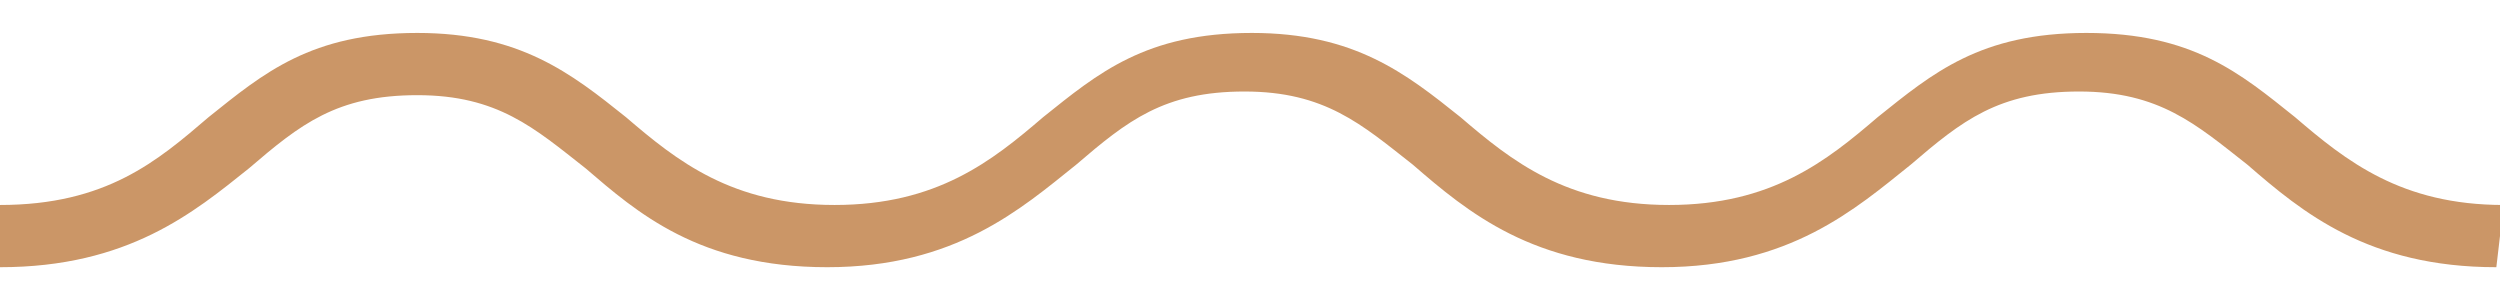 <?xml version="1.0" encoding="utf-8"?>
<!-- Generator: Adobe Illustrator 25.4.1, SVG Export Plug-In . SVG Version: 6.00 Build 0)  -->
<svg version="1.1" id="Layer_1" xmlns="http://www.w3.org/2000/svg" xmlns:xlink="http://www.w3.org/1999/xlink" x="0px" y="0px"
	 viewBox="0 0 68.3 8.3" style="enable-background:new 0 0 68.3 8.3;" xml:space="preserve">
<style type="text/css">
	.st0{fill:#CB9667;}
	.st1{fill:#003B4C;}
</style>
<path class="st0" d="M68.2,7.3c-3.5,0-5.3-1.5-6.8-2.8c-1.4-1.1-2.4-2-4.6-2s-3.2,0.8-4.6,2c-1.5,1.2-3.3,2.8-6.8,2.8
	s-5.3-1.5-6.8-2.8c-1.4-1.1-2.4-2-4.6-2s-3.2,0.8-4.6,2c-1.5,1.2-3.3,2.8-6.8,2.8S17.4,5.8,16,4.6c-1.4-1.1-2.4-2-4.6-2
	c-2.2,0-3.2,0.8-4.6,2C5.3,5.8,3.5,7.3,0,7.3V5.6c2.9,0,4.3-1.2,5.7-2.4c1.5-1.2,2.8-2.3,5.7-2.3c2.8,0,4.2,1.1,5.7,2.3
	c1.4,1.2,2.9,2.4,5.7,2.4s4.3-1.2,5.7-2.4c1.5-1.2,2.8-2.3,5.7-2.3c2.8,0,4.2,1.1,5.7,2.3c1.4,1.2,2.9,2.4,5.7,2.4s4.3-1.2,5.7-2.4
	c1.5-1.2,2.8-2.3,5.7-2.3s4.2,1.1,5.7,2.3c1.4,1.2,2.9,2.4,5.7,2.4L68.2,7.3L68.2,7.3z"/>
</svg>
